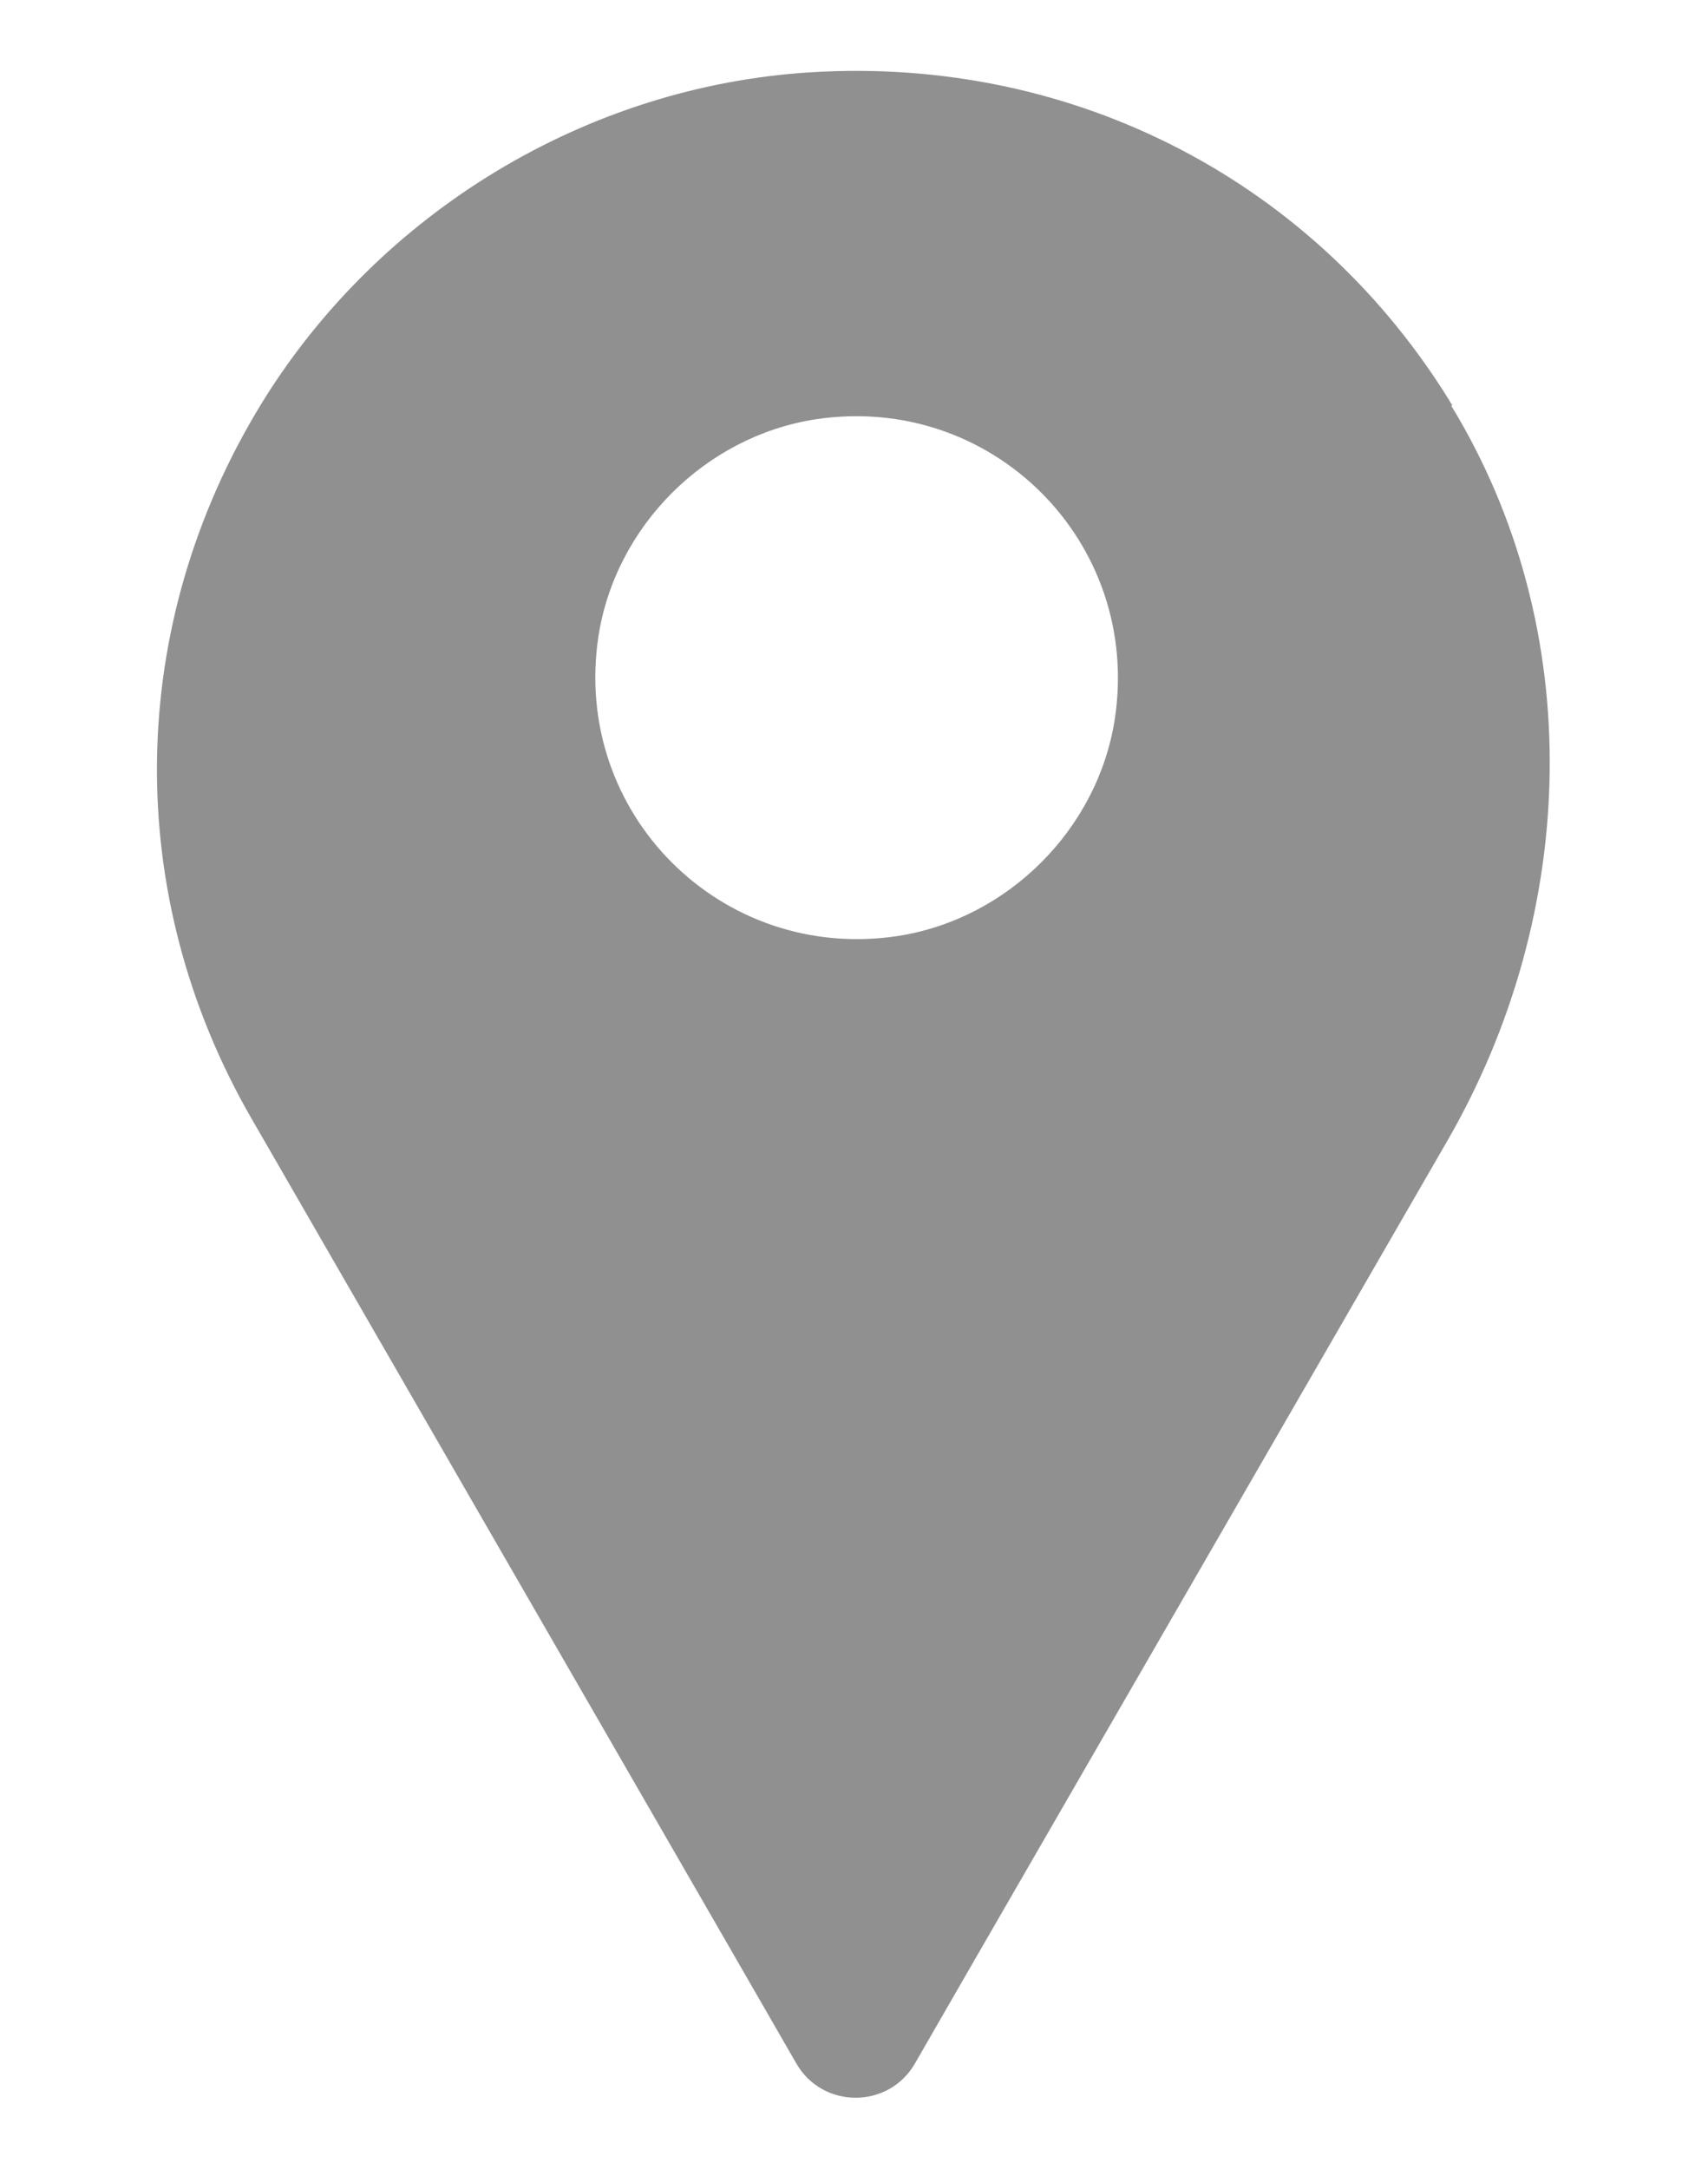 <?xml version="1.0" encoding="UTF-8"?><svg id="_レイヤー_1" xmlns="http://www.w3.org/2000/svg" viewBox="0 0 26 33"><defs><style>.cls-1{fill:#909090;stroke-width:0px;}</style></defs><path class="cls-1" d="M22.11,6.17c-2.06-3.39-5.74-5.32-9.77-5.07-3.41.21-6.57,2.13-8.36,5.04-2.07,3.38-2.12,7.47-.15,10.88l7.42,12.86.87,1.51c.4.7,1.41.7,1.81,0l.87-1.51,7.23-12.52c2-3.46,2.14-7.78.06-11.19ZM13.67,14.24c-2.69.41-4.97-1.87-4.56-4.56.26-1.68,1.63-3.04,3.3-3.3,2.69-.41,4.97,1.87,4.56,4.56-.26,1.68-1.63,3.04-3.3,3.3Z"/></svg>